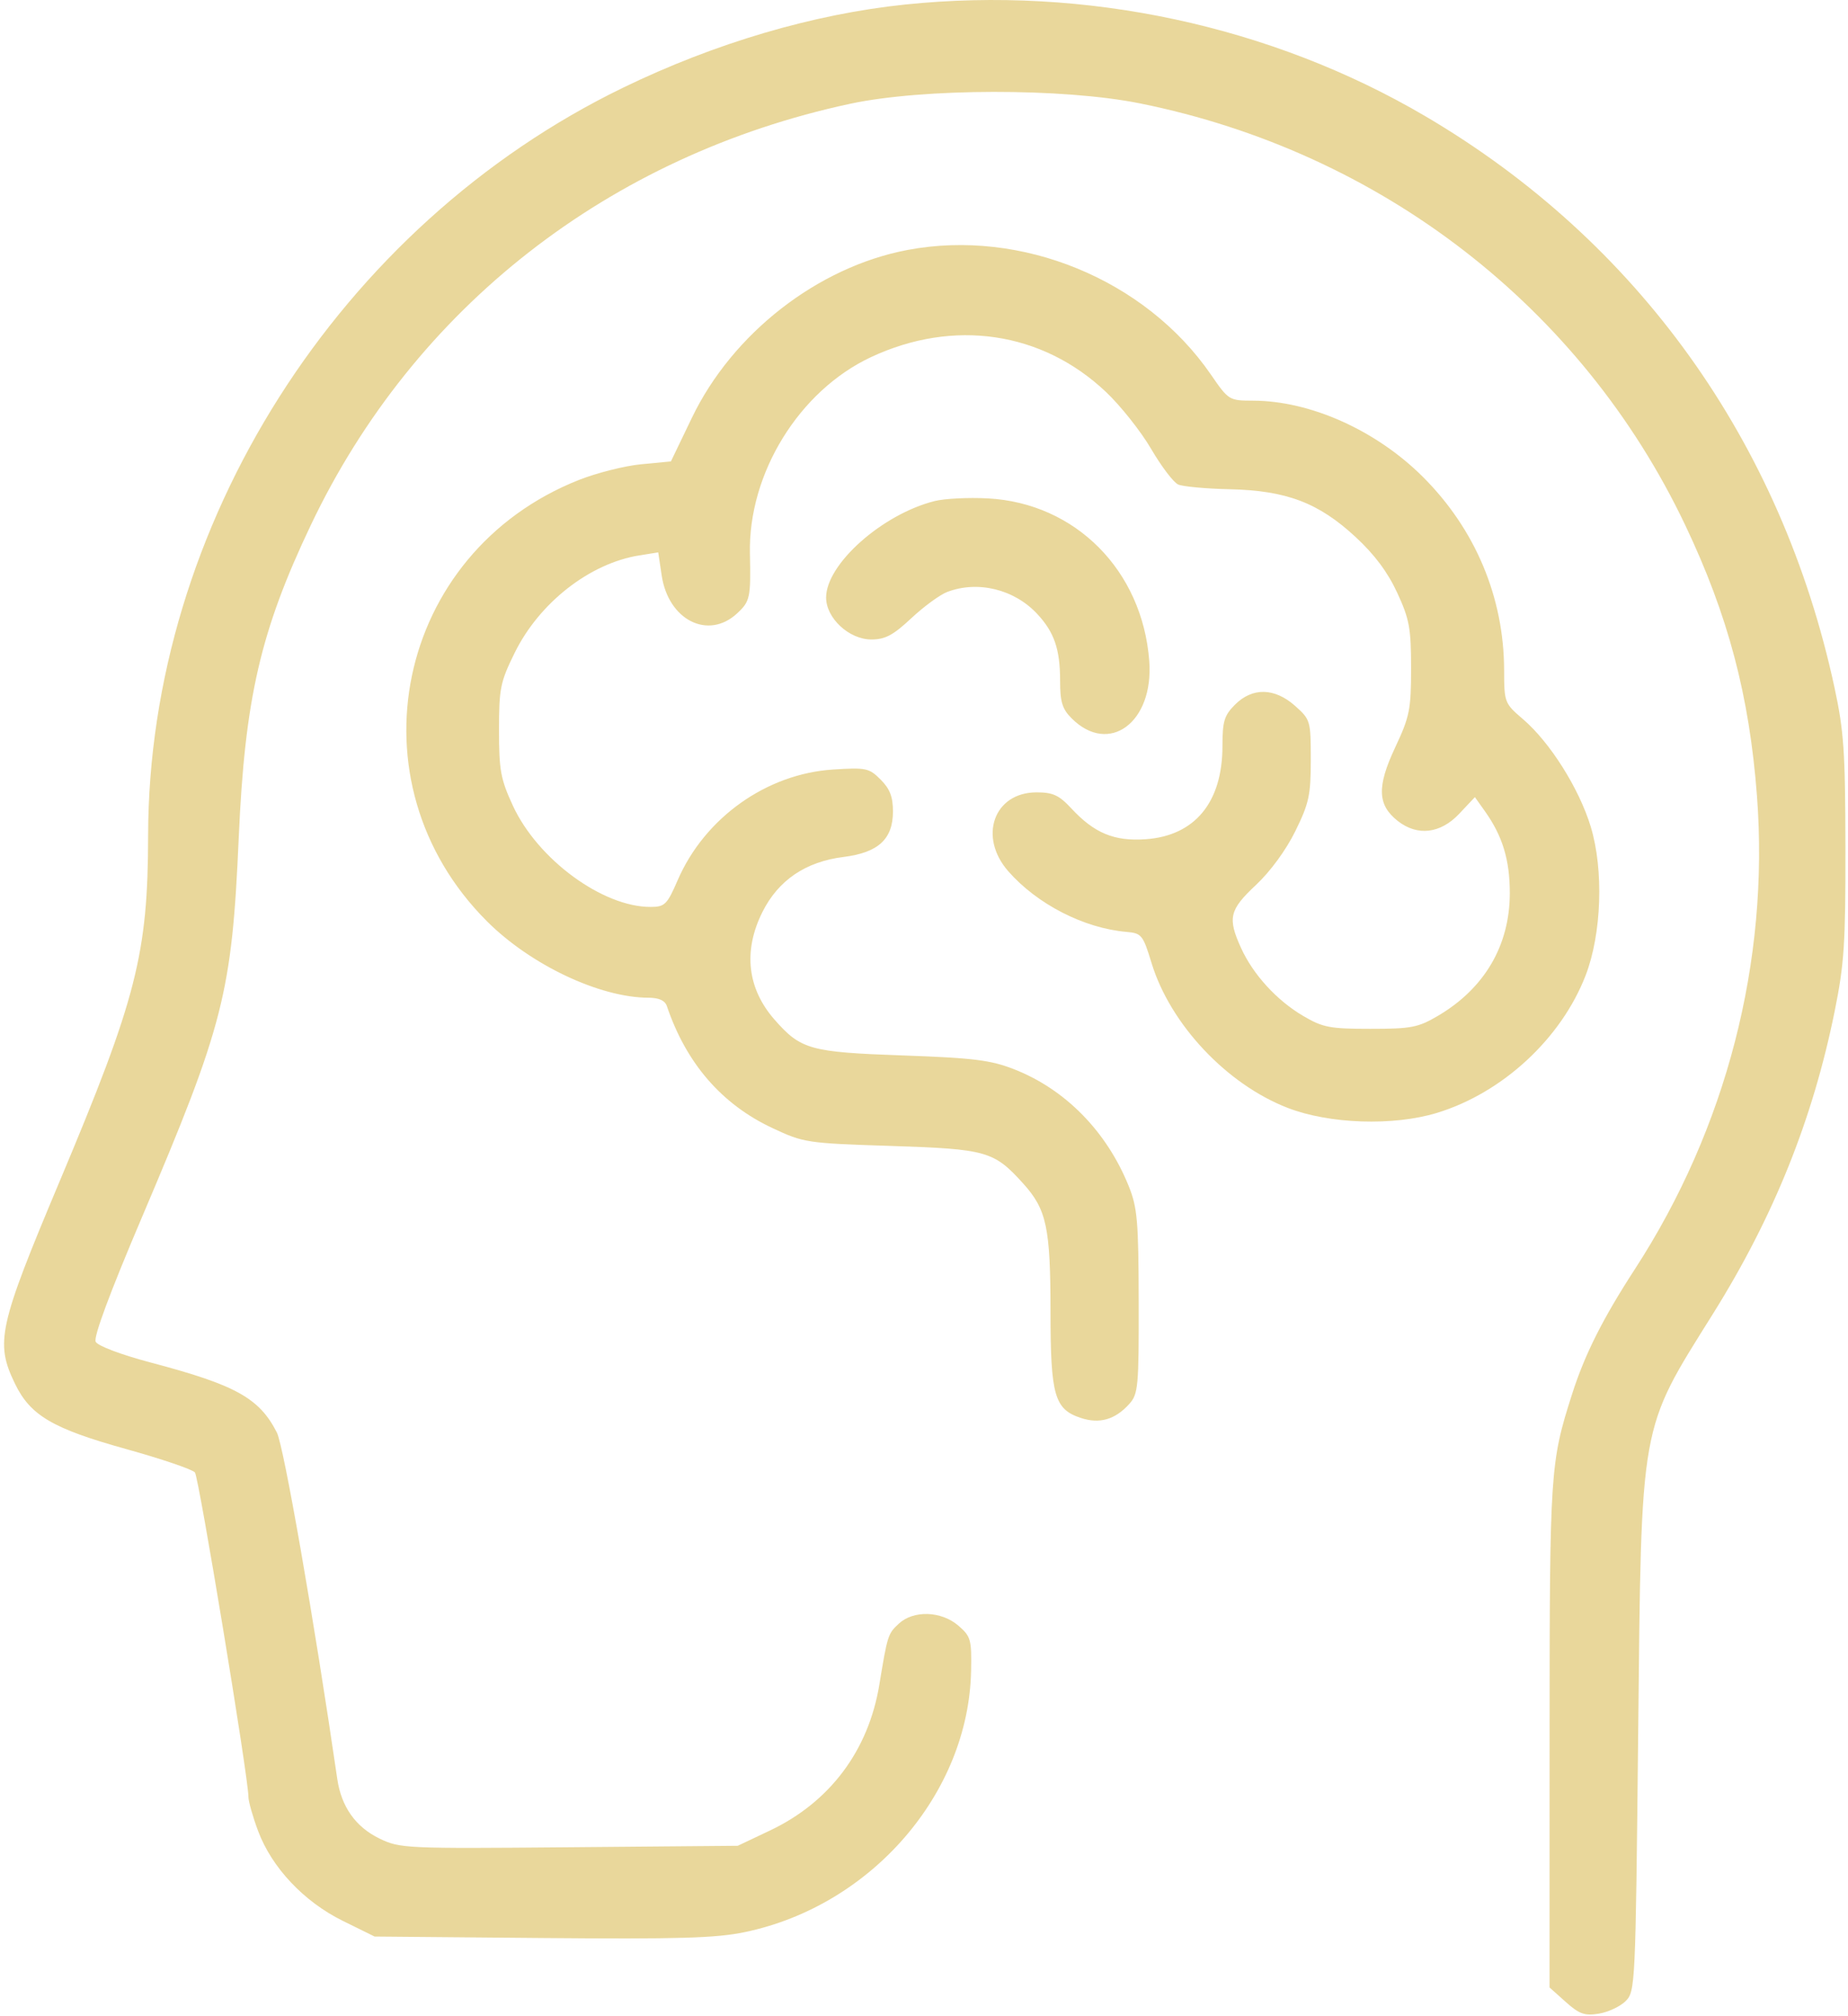 <?xml version="1.0" encoding="UTF-8"?> <svg xmlns="http://www.w3.org/2000/svg" width="387" height="422" viewBox="0 0 387 422" fill="none"> <path fill-rule="evenodd" clip-rule="evenodd" d="M189.5 0.954C170.308 2.954 149.733 9.019 130.5 18.346C71.02 47.188 31.121 109.969 31.018 174.88C30.979 199.717 28.61 208.971 12.482 247.291C-0.315 277.695 -1.045 280.999 3.133 289.628C6.358 296.29 11.023 299.033 26.407 303.31C33.848 305.379 40.335 307.585 40.824 308.213C41.656 309.282 52.06 372.343 52.019 376.066C52.009 377.008 52.924 380.249 54.054 383.268C56.919 390.926 63.652 398.065 71.791 402.073L78.451 405.354L113.515 405.661C142.196 405.913 149.93 405.687 156.004 404.42C182.49 398.898 202.86 375.372 203.362 349.725C203.49 343.182 203.305 342.526 200.694 340.274C197.113 337.185 191.291 337.002 188.201 339.882C185.943 341.985 185.857 342.257 184.143 352.65C181.869 366.436 173.77 377.226 161.241 383.161L154.5 386.354L119.187 386.663C84.874 386.963 83.749 386.911 79.475 384.842C74.478 382.423 71.478 378.188 70.629 372.354C65.814 339.272 59.434 302.701 57.981 299.854C54.3 292.642 49.39 289.915 31.653 285.227C25.384 283.57 20.483 281.726 20.039 280.857C19.545 279.89 22.987 270.625 29.699 254.854C46.857 214.54 48.569 207.837 49.994 175.354C51.272 146.233 54.537 132.086 65.105 109.882C86.754 64.396 127.518 32.566 178 21.729C193.322 18.44 222.625 18.399 238.728 21.643C289.18 31.81 331.19 64.279 352.895 109.882C361.889 128.778 366.353 145.625 367.94 166.661C370.549 201.217 361.52 236.169 342.367 265.659C335.621 276.045 331.866 283.52 329.204 291.854C324.628 306.183 324.521 307.803 324.51 363.185L324.5 416.015L327.887 419.043C330.735 421.589 331.84 421.979 334.828 421.495C336.782 421.177 339.307 419.992 340.44 418.86C342.454 416.847 342.512 415.61 343.057 363.078C343.744 296.953 343.244 299.757 358.774 274.921C371.429 254.683 379.619 234.318 384.204 211.688C386.213 201.769 386.495 197.482 386.462 177.354C386.43 157.299 386.135 153.009 384.158 143.854C373.073 92.499 342.968 50.48 298.544 24.359C266.251 5.371 227.31 -2.987 189.5 0.954ZM190.042 52.322C171.245 55.879 153.395 69.772 144.884 87.469L140.5 96.584L134.269 97.18C130.842 97.507 124.992 98.979 121.269 100.449C82.83 115.635 72.8 163.71 101.99 192.854C111.119 201.969 125.568 208.805 135.781 208.842C138.007 208.85 139.254 209.417 139.656 210.604C143.711 222.577 151.135 231.149 161.759 236.125C168.328 239.202 168.959 239.298 186.5 239.864C206.613 240.514 208.14 240.946 214.259 247.718C219.19 253.177 219.988 256.923 219.994 274.654C220.001 292.113 220.822 294.98 226.339 296.801C230.275 298.1 233.535 297.156 236.5 293.86C238.356 291.796 238.497 290.259 238.461 272.495C238.426 255.556 238.185 252.768 236.366 248.26C231.736 236.786 223.038 227.952 212.252 223.768C207.402 221.887 203.756 221.44 189 220.921C169.653 220.239 167.7 219.693 162.203 213.432C156.493 206.93 155.599 199.058 159.647 190.935C162.975 184.257 168.69 180.373 176.652 179.378C183.928 178.469 187 175.642 187 169.854C187 166.79 186.352 165.116 184.419 163.182C182.002 160.765 181.37 160.631 174.449 161.076C160.519 161.97 147.568 171.189 141.92 184.231C139.706 189.345 139.227 189.821 136.288 189.837C126.229 189.89 112.595 179.884 107.401 168.636C104.843 163.096 104.5 161.229 104.5 152.833C104.5 144.094 104.769 142.765 107.781 136.648C112.942 126.164 123.492 117.918 133.867 116.259L137.843 115.624L138.569 120.463C139.971 129.814 148.307 134.006 154.354 128.402C157.085 125.87 157.245 125.127 157.046 115.854C156.685 99.088 167.353 81.796 182.398 74.755C199.707 66.655 218.241 69.402 231.613 82.049C234.676 84.946 238.93 90.31 241.067 93.969C243.204 97.628 245.751 100.978 246.726 101.414C247.702 101.85 252.55 102.296 257.5 102.406C269.388 102.67 276.126 105.224 283.884 112.407C287.858 116.086 290.616 119.778 292.599 124.072C295.156 129.609 295.5 131.481 295.5 139.854C295.5 148.542 295.214 149.965 292.148 156.503C288.314 164.681 288.454 168.493 292.712 171.842C296.81 175.065 301.65 174.505 305.564 170.355L308.865 166.855L310.959 169.797C314.656 174.988 316.176 179.984 316.176 186.939C316.176 197.876 310.892 206.893 301.113 212.642C296.971 215.077 295.53 215.354 287 215.354C278.47 215.354 277.029 215.077 272.887 212.642C267.368 209.398 262.415 203.977 259.89 198.419C257.046 192.157 257.45 190.448 263.009 185.249C266.024 182.429 269.308 177.943 271.259 173.98C274.13 168.148 274.5 166.441 274.5 159.043C274.5 150.873 274.428 150.626 271.234 147.772C266.951 143.945 262.286 143.84 258.636 147.49C256.369 149.758 256 150.973 256 156.175C256 167.919 250.243 174.919 239.976 175.662C233.37 176.14 229.186 174.415 224.365 169.227C221.774 166.439 220.509 165.854 217.07 165.854C208.14 165.854 204.812 175.153 211.155 182.378C217.206 189.269 226.98 194.284 235.874 195.06C239.075 195.339 239.346 195.674 241.154 201.584C245.076 214.404 256.892 226.965 269.678 231.907C278.407 235.281 291.762 235.729 300.897 232.954C314.616 228.787 326.94 217.404 332.052 204.178C335.411 195.487 335.874 182.09 333.127 173.047C330.699 165.054 324.601 155.38 318.928 150.525C315.065 147.218 315 147.048 314.985 140.258C314.953 125.052 308.959 110.786 298.01 99.854C288.231 90.09 274.437 83.894 262.416 83.866C257.389 83.854 257.291 83.793 253.573 78.395C239.855 58.478 213.869 47.813 190.042 52.322ZM195.718 104.882C184.726 107.655 173 118.081 173 125.081C173 129.392 177.815 133.854 182.466 133.854C185.37 133.854 187.025 132.975 190.841 129.406C193.456 126.96 196.841 124.485 198.363 123.906C204.752 121.477 212.369 123.328 217.186 128.481C220.773 132.316 222 135.882 222 142.465C222 146.925 222.449 148.394 224.414 150.359C232.232 158.177 241.646 151.226 240.672 138.354C239.24 119.42 225.233 105.309 206.894 104.325C202.827 104.106 197.798 104.357 195.718 104.882Z" fill="#E9D79B"></path> </svg> 